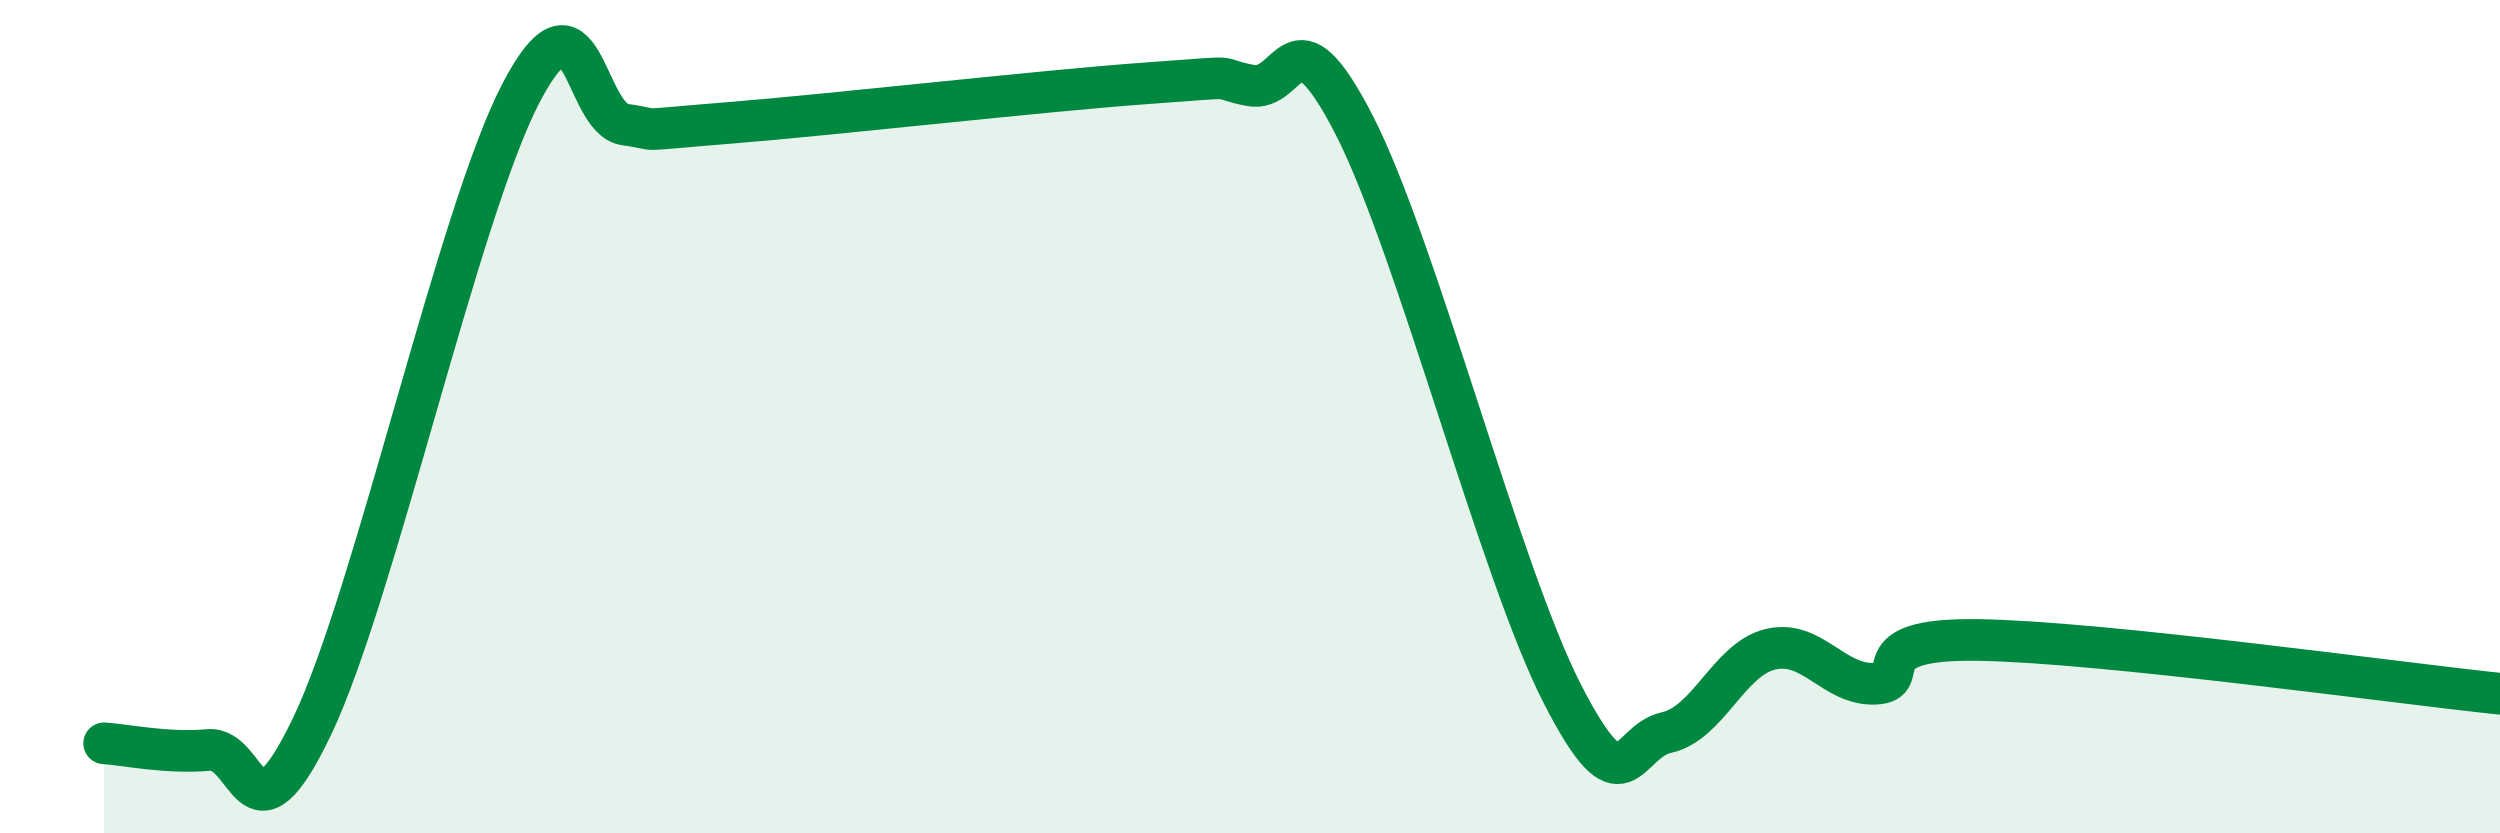 
    <svg width="60" height="20" viewBox="0 0 60 20" xmlns="http://www.w3.org/2000/svg">
      <path
        d="M 2.5,17.84 C 3,17.87 4,18.09 5,18 C 6,17.91 6,20.56 7.5,17.41 C 9,14.26 11,5.12 12.5,2.24 C 14,-0.64 14,2.85 15,2.99 C 16,3.13 15,3.15 17.5,2.95 C 20,2.75 25,2.18 27.5,2 C 30,1.82 29,1.85 30,2.05 C 31,2.25 31,0.08 32.5,3 C 34,5.92 36,13.74 37.5,16.66 C 39,19.58 39,17.8 40,17.58 C 41,17.36 41.5,15.81 42.5,15.58 C 43.5,15.35 44,16.45 45,16.41 C 46,16.37 44.5,15.31 47.5,15.36 C 50.5,15.41 57.5,16.39 60,16.65L60 20L2.5 20Z"
        fill="#008740"
        opacity="0.1"
        stroke-linecap="round"
        stroke-linejoin="round"
      />
      <path
        d="M 2.5,17.84 C 3,17.87 4,18.09 5,18 C 6,17.91 6,20.56 7.5,17.41 C 9,14.26 11,5.12 12.5,2.24 C 14,-0.64 14,2.85 15,2.99 C 16,3.13 15,3.15 17.5,2.95 C 20,2.75 25,2.18 27.5,2 C 30,1.82 29,1.85 30,2.05 C 31,2.25 31,0.08 32.5,3 C 34,5.92 36,13.74 37.5,16.66 C 39,19.58 39,17.8 40,17.58 C 41,17.36 41.5,15.81 42.5,15.58 C 43.5,15.35 44,16.45 45,16.41 C 46,16.37 44.5,15.31 47.5,15.36 C 50.5,15.41 57.5,16.39 60,16.65"
        stroke="#008740"
        stroke-width="1"
        fill="none"
        stroke-linecap="round"
        stroke-linejoin="round"
      />
    </svg>
  